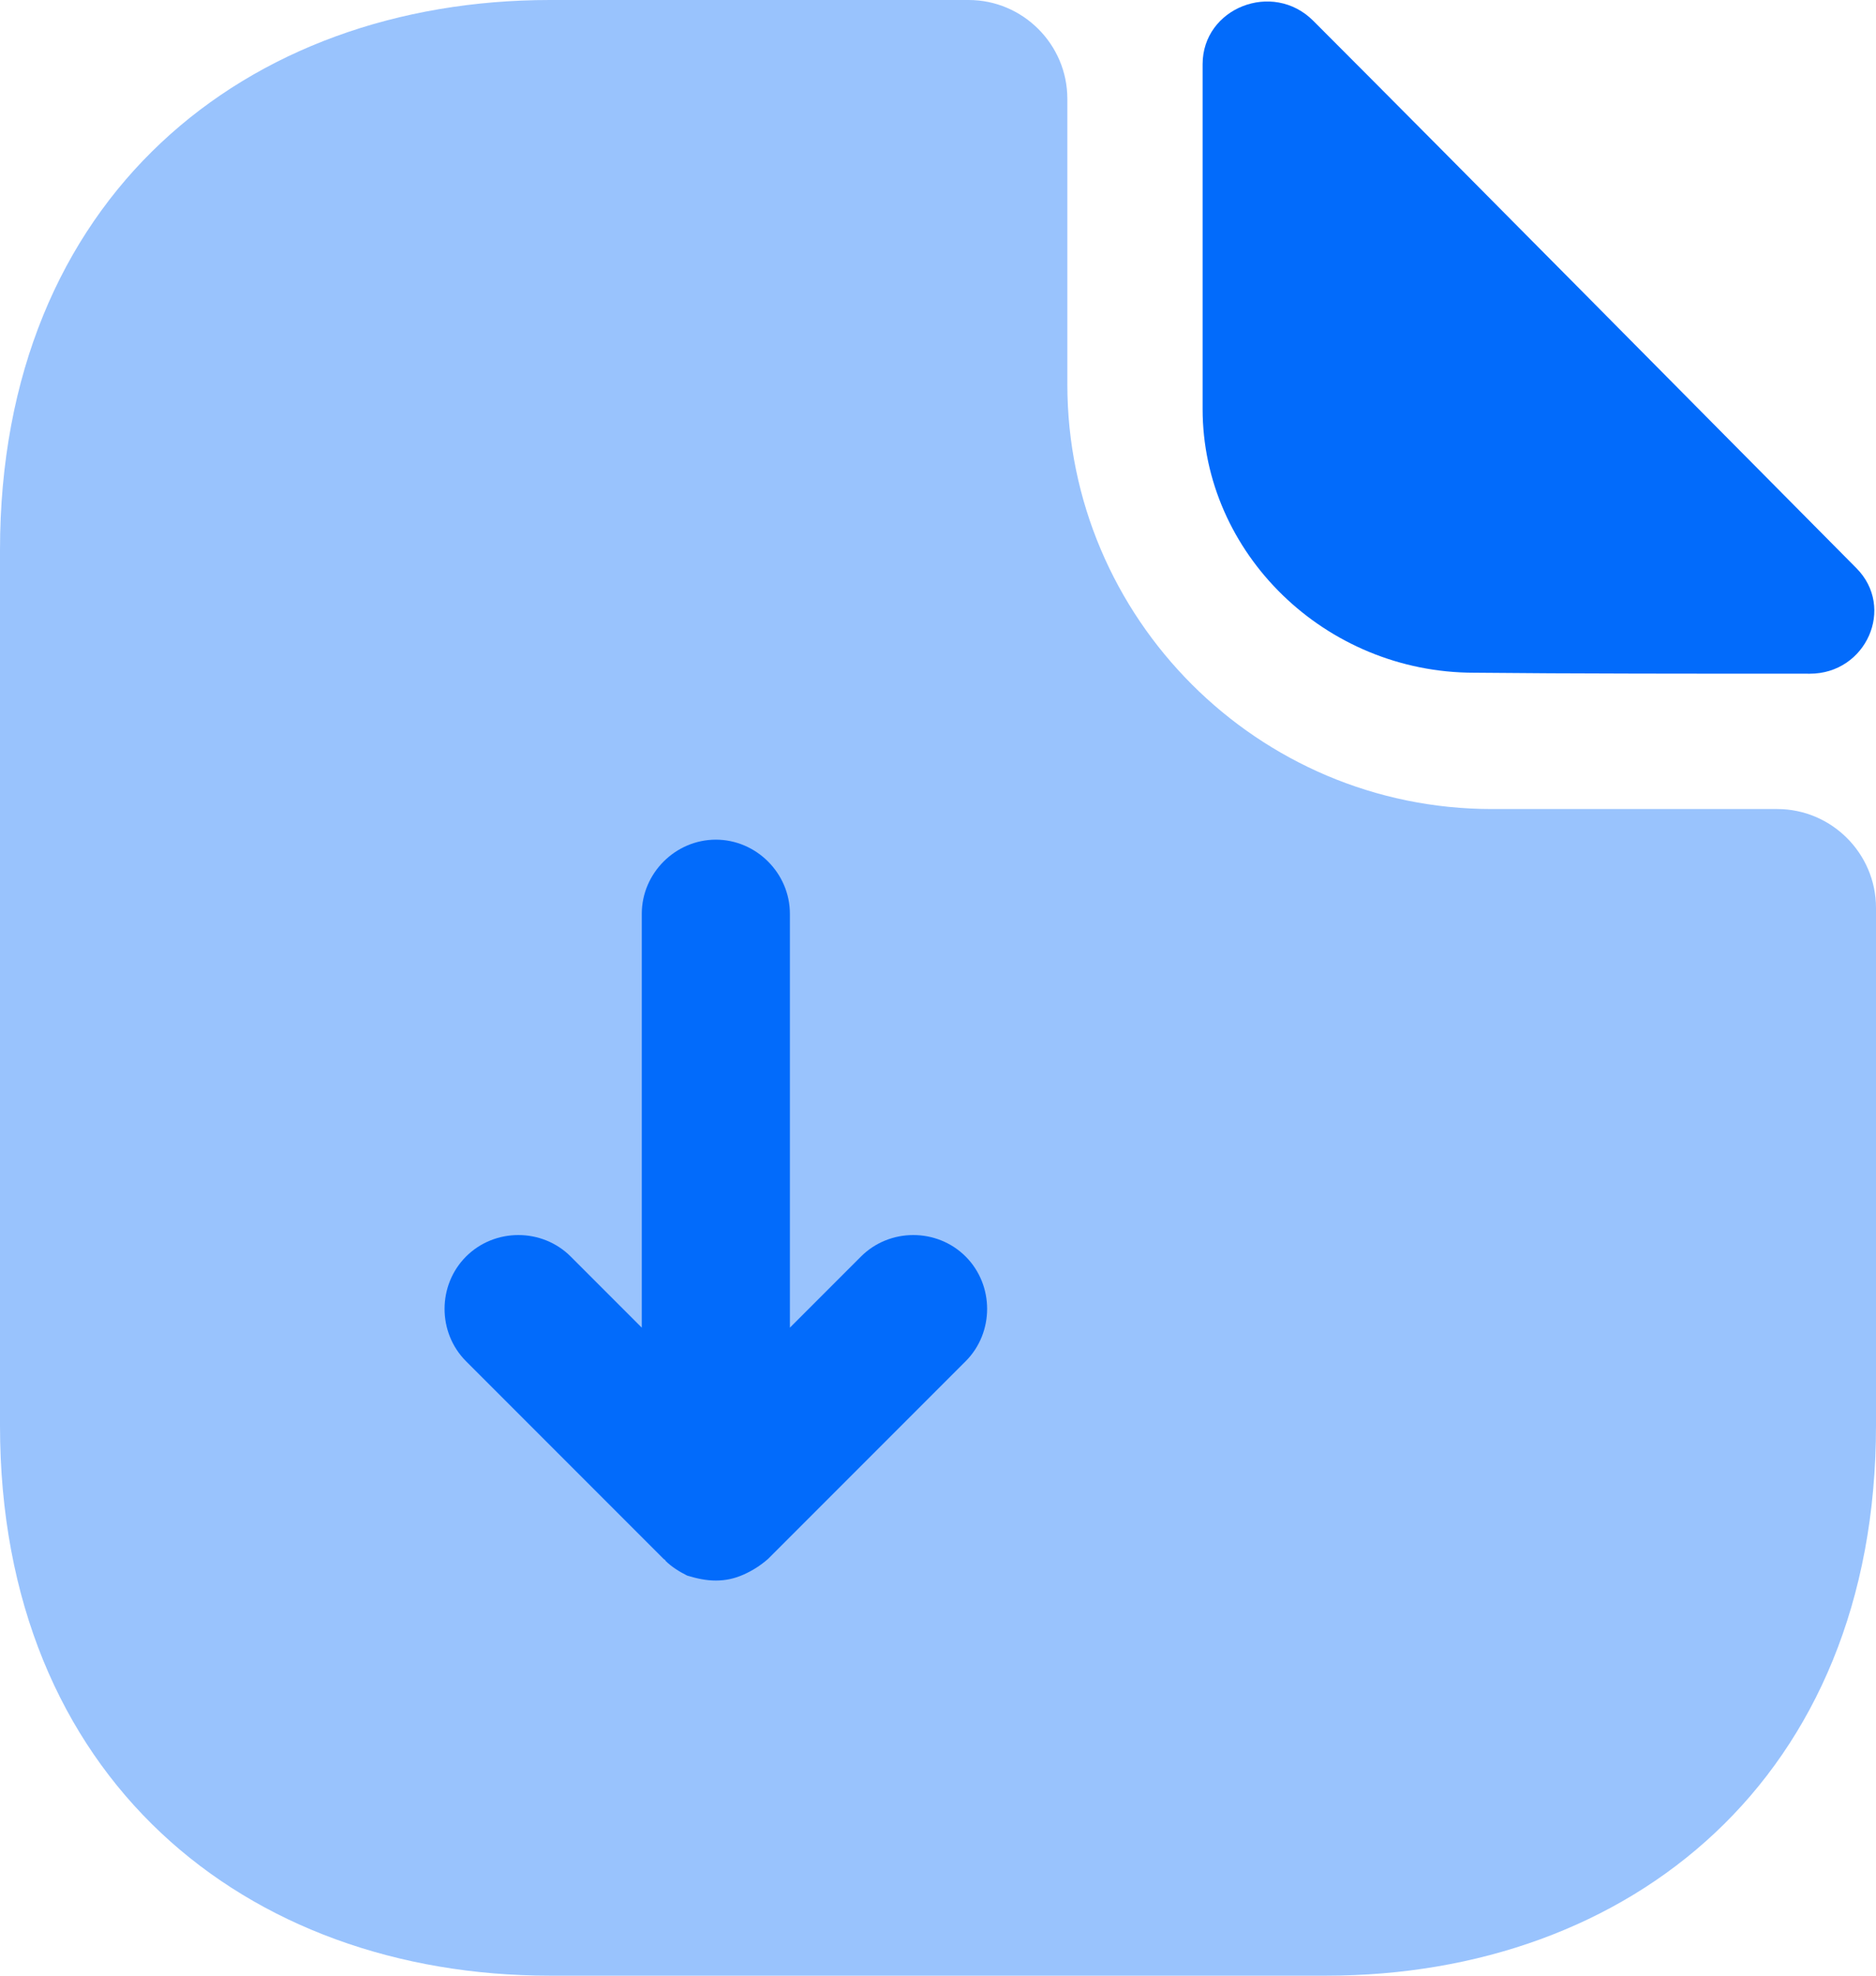 <svg width="38" height="40" viewBox="0 0 38 40" fill="none" xmlns="http://www.w3.org/2000/svg">
<path opacity="0.4" d="M36 16.38H30.22C25.48 16.38 21.62 12.52 21.62 7.78V2C21.62 0.9 20.72 0 19.62 0H11.14C4.98 0 0 4 0 11.14V28.86C0 36 4.98 40 11.14 40H26.86C33.02 40 38 36 38 28.86V18.38C38 17.28 37.1 16.38 36 16.38Z" fill="#026BFB"/>
<path d="M26.6 0.42C25.78 -0.4 24.36 0.16 24.36 1.3V8.28C24.36 11.2 26.84 13.62 29.86 13.62C31.76 13.64 34.4 13.64 36.66 13.64C37.8 13.64 38.4 12.3 37.6 11.5C34.72 8.6 29.56 3.38 26.6 0.42Z" fill="#026BFB"/>
<path d="M19.56 25.44C18.98 24.86 18.02 24.86 17.44 25.44L16 26.88V18.5C16 17.68 15.32 17 14.5 17C13.68 17 13 17.68 13 18.5V26.88L11.56 25.44C10.98 24.86 10.02 24.86 9.44 25.44C8.86 26.02 8.86 26.98 9.44 27.56L13.44 31.56C13.46 31.58 13.48 31.58 13.48 31.6C13.6 31.72 13.76 31.82 13.92 31.9C14.12 31.96 14.3 32 14.5 32C14.7 32 14.88 31.96 15.06 31.88C15.24 31.8 15.4 31.7 15.56 31.56L19.56 27.56C20.14 26.98 20.14 26.02 19.56 25.44Z" fill="#026BFB"/>
</svg>
